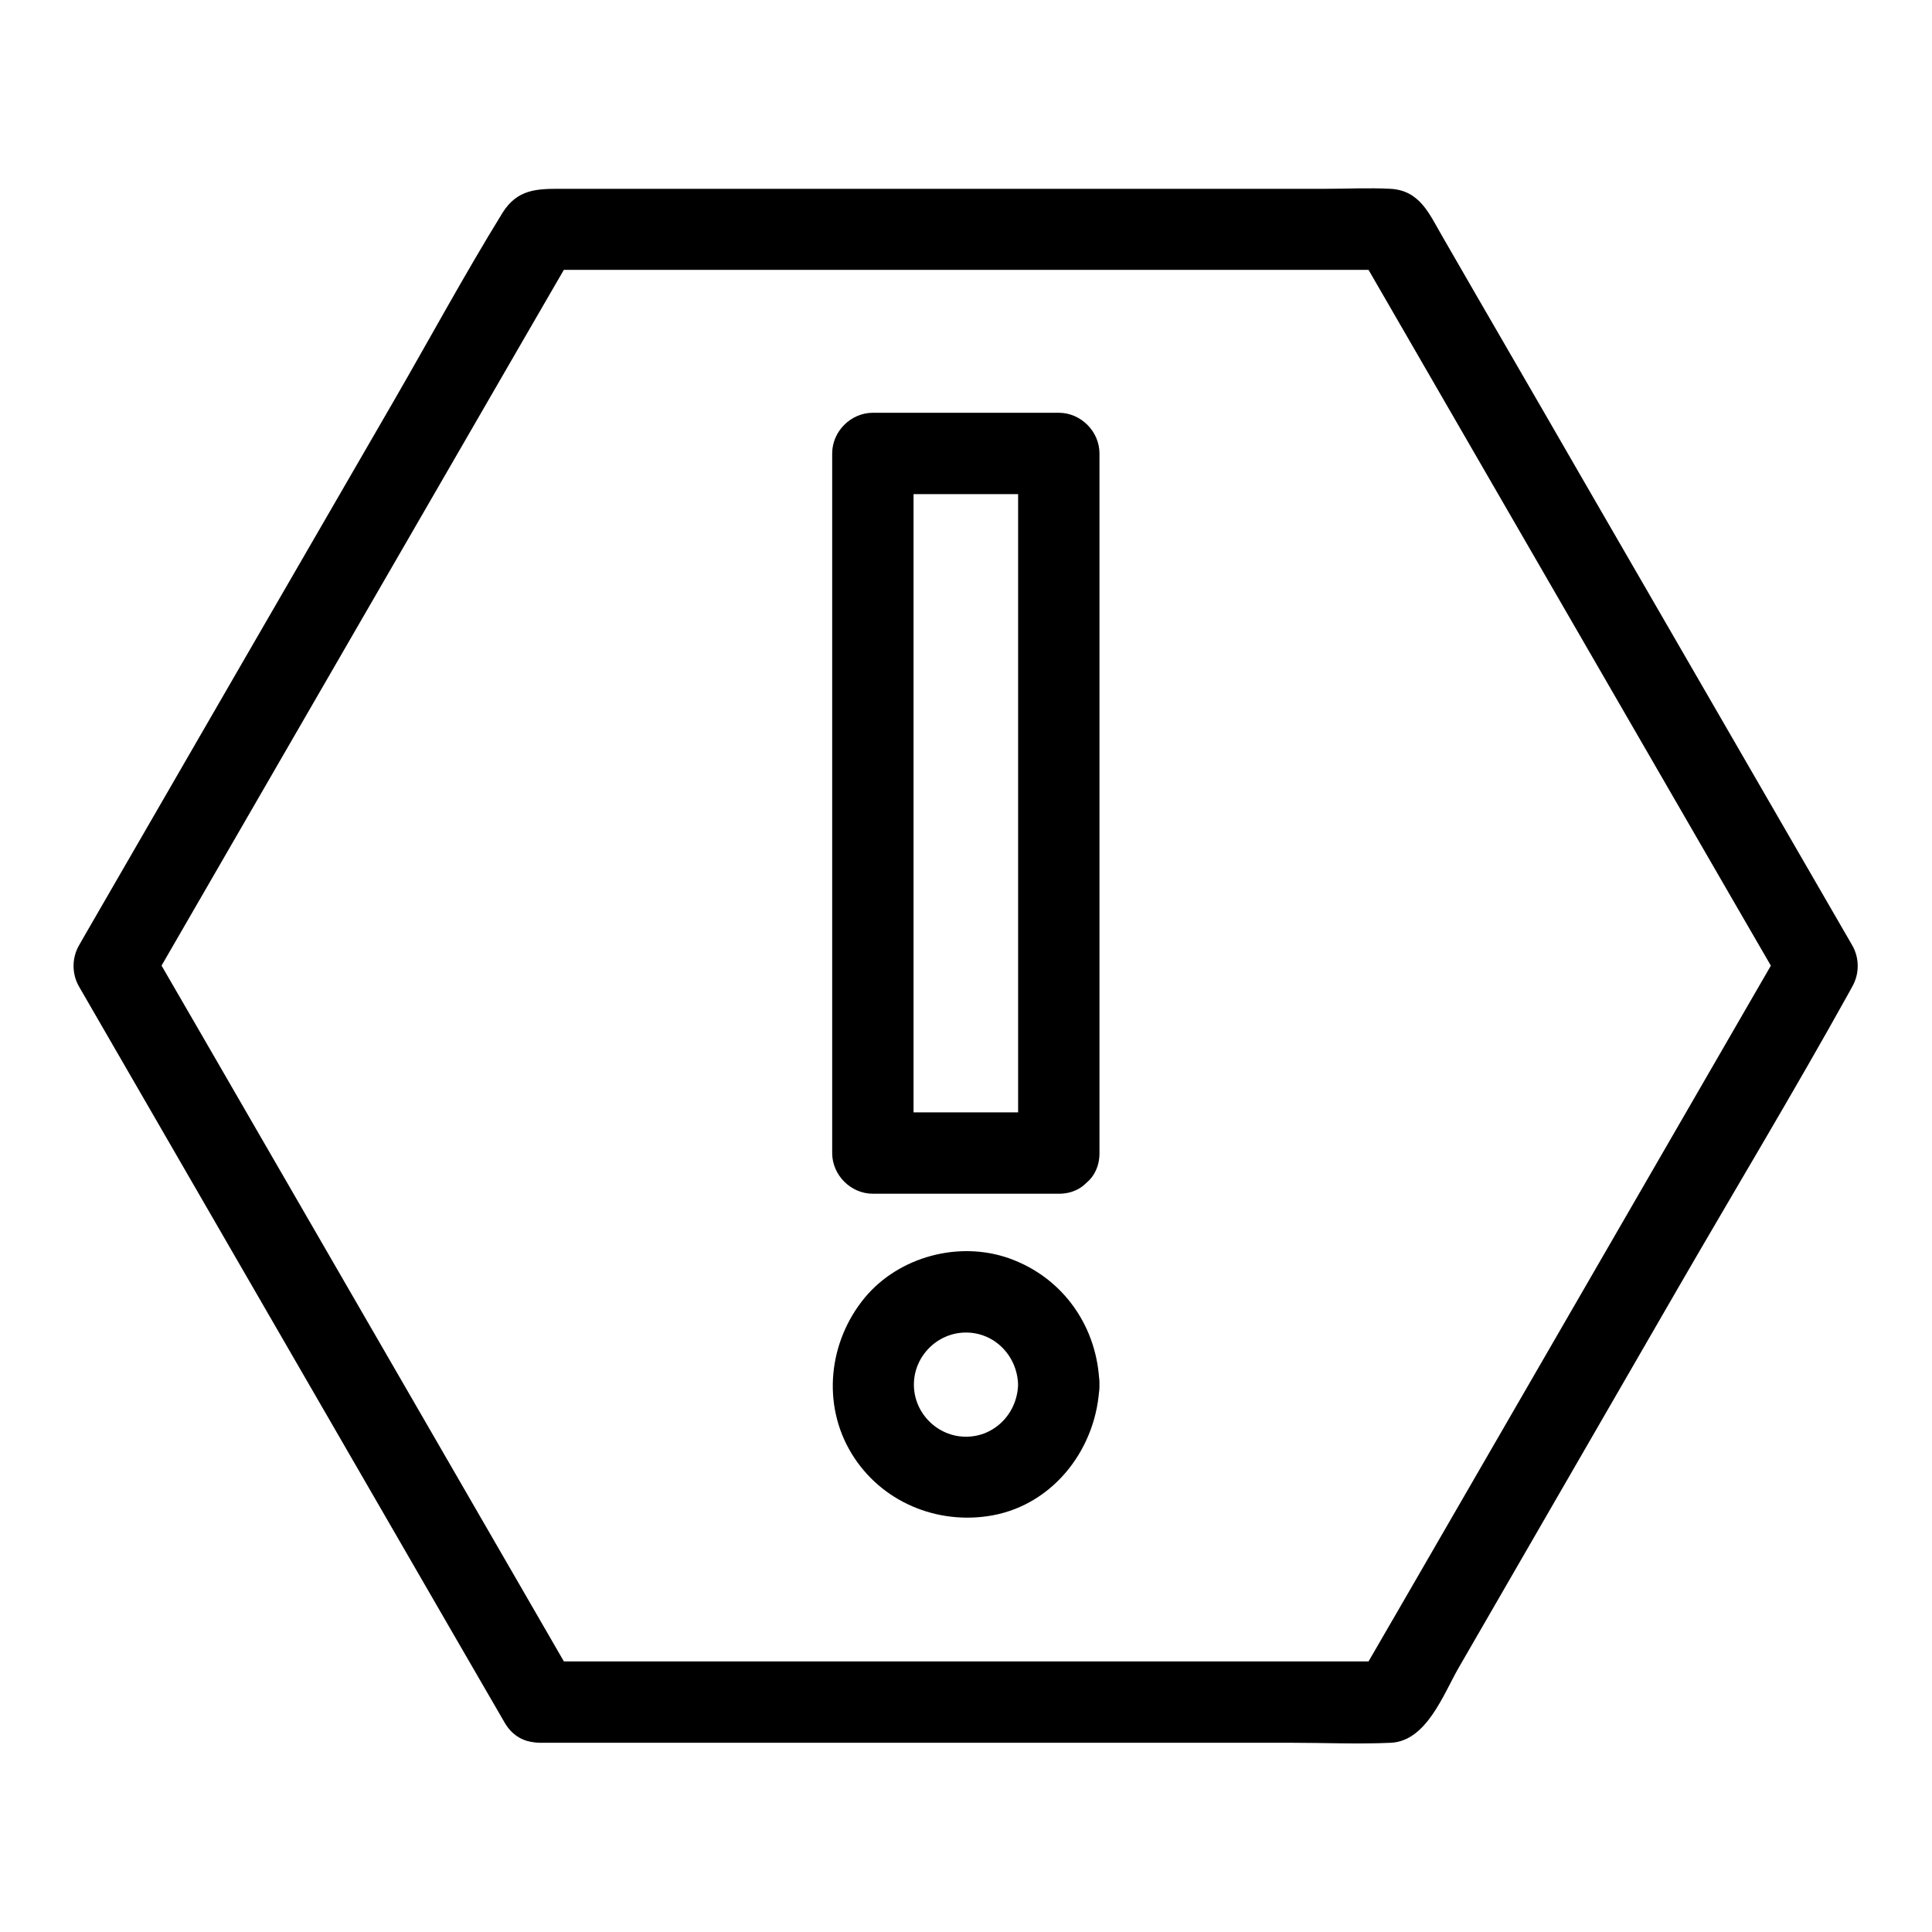<?xml version="1.0" encoding="UTF-8"?>
<!-- Uploaded to: ICON Repo, www.iconrepo.com, Generator: ICON Repo Mixer Tools -->
<svg fill="#000000" width="800px" height="800px" version="1.1" viewBox="144 144 512 512" xmlns="http://www.w3.org/2000/svg">
 <g>
  <path d="m296.52 589.63c-12.695-21.965-25.391-43.934-38.09-65.898-20.254-35.066-40.508-70.031-60.758-105.09-4.637-8.062-9.371-16.121-14.008-24.184v10.883c12.695-21.965 25.391-43.934 38.09-65.898 20.254-35.066 40.508-70.031 60.758-105.09 4.637-8.062 9.371-16.121 14.008-24.184-3.125 1.812-6.246 3.527-9.27 5.34h76.176 121.42 28.012c-3.125-1.812-6.246-3.527-9.27-5.34 12.695 21.965 25.391 43.934 38.09 65.898 20.254 35.066 40.508 70.031 60.758 105.09 4.637 8.062 9.371 16.121 14.008 24.184v-10.883c-12.695 21.965-25.391 43.934-38.09 65.898-20.254 35.066-40.508 70.031-60.758 105.09-4.637 8.062-9.371 16.121-14.008 24.184 3.125-1.812 6.246-3.527 9.27-5.34h-76.176-121.42-28.012c-13.906 0-13.906 21.562 0 21.562h77.082 121.92c8.766 0 17.633 0.402 26.398 0 9.371-0.504 13.805-12.695 17.836-19.75 19.348-33.453 38.691-67.008 58.039-100.46 15.215-26.301 30.934-52.395 45.645-78.898 0.203-0.402 0.504-0.906 0.707-1.309 1.914-3.324 1.914-7.559 0-10.883-23.98-41.414-47.863-82.828-71.844-124.24-12.293-21.363-24.688-42.621-36.98-63.984-3.324-5.742-5.844-11.891-13.602-12.293-5.644-0.301-11.387 0-17.027 0h-175.32-27.609c-6.246 0-11.387 0.102-15.316 6.348-10.176 16.523-19.445 33.656-29.121 50.383-27.207 46.953-54.312 93.91-81.516 140.96-0.504 0.906-1.109 1.914-1.613 2.82-1.914 3.324-1.914 7.559 0 10.883 12.695 21.965 25.391 43.934 38.09 65.898 20.254 35.066 40.508 70.031 60.758 105.09 4.637 8.062 9.371 16.121 14.008 24.184 7.051 11.891 25.691 1.109 18.738-10.98z"/>
  <path d="m424.59 438.79h-49.273c3.629 3.629 7.152 7.152 10.781 10.781v-62.473-99.754-23.176l-10.781 10.781h49.273c-3.629-3.629-7.152-7.152-10.781-10.781v62.473 99.754 23.176c0 13.906 21.562 13.906 21.562 0v-62.473-99.754-23.176c0-5.844-4.938-10.781-10.781-10.781h-49.273c-5.844 0-10.781 4.938-10.781 10.781v62.473 99.754 23.176c0 5.844 4.938 10.781 10.781 10.781h49.273c13.805 0 13.805-21.562 0-21.562z"/>
  <path d="m413.8 510.94c-0.203 7.559-6.144 13.805-13.805 13.805-7.559 0-13.805-6.246-13.805-13.805s6.246-13.805 13.805-13.805c7.656 0 13.602 6.246 13.805 13.805 0.402 13.805 21.965 13.906 21.562 0-0.402-15.113-9.473-28.312-23.879-33.453-13.301-4.734-29.223-0.504-38.289 10.379-9.574 11.586-11.488 28.215-3.527 41.312 7.758 12.797 22.672 19.043 37.281 16.426 16.625-3.023 27.91-18.238 28.414-34.66 0.402-13.91-21.16-13.91-21.562-0.004z"/>
 </g>
</svg>